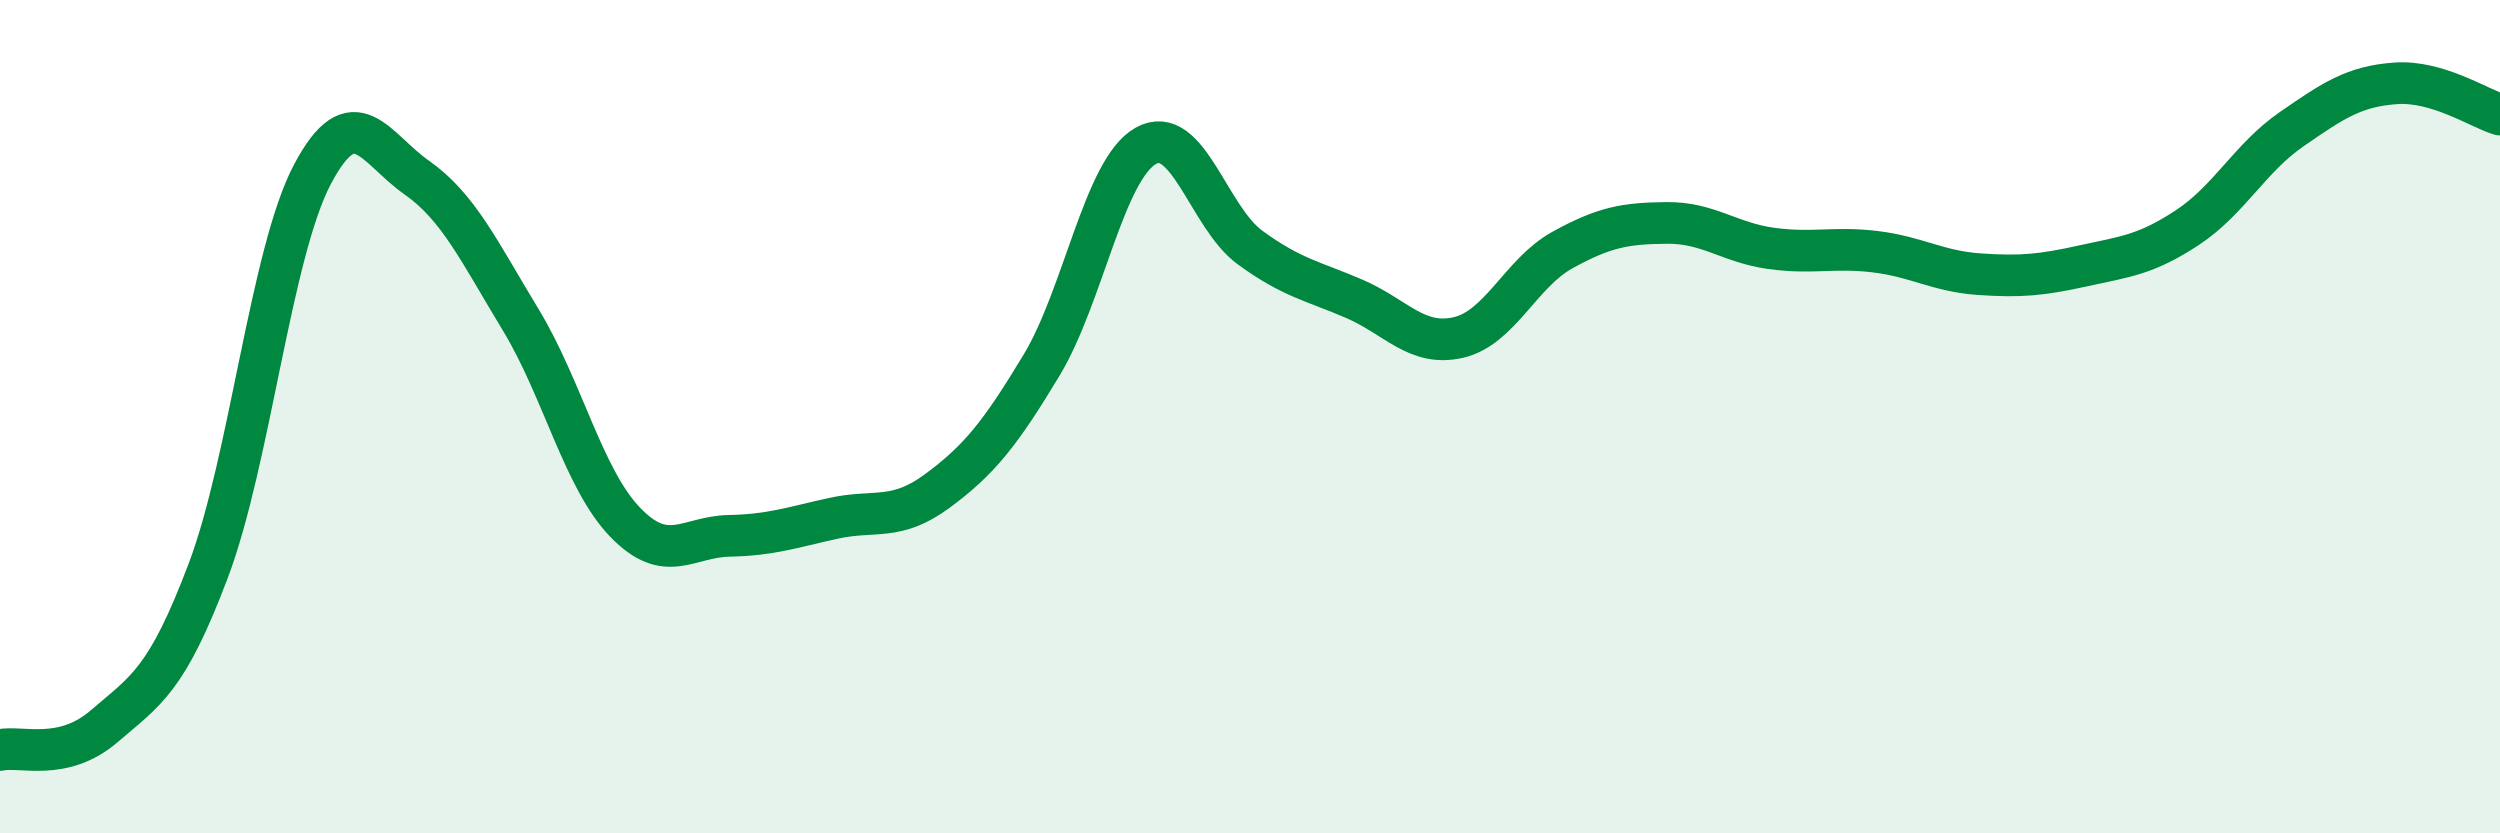 
    <svg width="60" height="20" viewBox="0 0 60 20" xmlns="http://www.w3.org/2000/svg">
      <path
        d="M 0,18 C 0.5,17.89 1.5,18.29 2.5,17.43 C 3.5,16.57 4,16.34 5,13.69 C 6,11.04 6.5,6.07 7.5,4.18 C 8.5,2.29 9,3.56 10,4.26 C 11,4.96 11.5,6.03 12.5,7.68 C 13.5,9.33 14,11.49 15,12.53 C 16,13.57 16.5,12.88 17.5,12.86 C 18.5,12.84 19,12.66 20,12.44 C 21,12.22 21.5,12.52 22.5,11.78 C 23.5,11.04 24,10.42 25,8.76 C 26,7.1 26.5,4.06 27.5,3.5 C 28.5,2.94 29,5.21 30,5.94 C 31,6.67 31.5,6.74 32.5,7.17 C 33.5,7.6 34,8.33 35,8.1 C 36,7.87 36.5,6.55 37.5,6 C 38.5,5.45 39,5.36 40,5.35 C 41,5.34 41.5,5.82 42.5,5.96 C 43.5,6.1 44,5.92 45,6.04 C 46,6.16 46.5,6.51 47.5,6.58 C 48.5,6.65 49,6.6 50,6.38 C 51,6.16 51.5,6.12 52.5,5.46 C 53.5,4.8 54,3.79 55,3.1 C 56,2.41 56.5,2.07 57.5,2 C 58.5,1.93 59.5,2.6 60,2.75L60 20L0 20Z"
        fill="#008740"
        opacity="0.1"
        stroke-linecap="round"
        stroke-linejoin="round"
      />
      <path
        d="M 0,18 C 0.5,17.89 1.5,18.29 2.5,17.43 C 3.5,16.57 4,16.34 5,13.69 C 6,11.04 6.5,6.07 7.5,4.18 C 8.5,2.29 9,3.56 10,4.26 C 11,4.96 11.5,6.03 12.5,7.68 C 13.5,9.33 14,11.49 15,12.53 C 16,13.57 16.5,12.88 17.5,12.86 C 18.5,12.84 19,12.66 20,12.44 C 21,12.22 21.5,12.52 22.5,11.78 C 23.5,11.04 24,10.42 25,8.76 C 26,7.1 26.5,4.06 27.5,3.5 C 28.5,2.94 29,5.21 30,5.94 C 31,6.67 31.5,6.74 32.5,7.17 C 33.5,7.6 34,8.33 35,8.1 C 36,7.87 36.5,6.55 37.5,6 C 38.5,5.45 39,5.36 40,5.35 C 41,5.34 41.5,5.82 42.5,5.96 C 43.5,6.1 44,5.92 45,6.04 C 46,6.16 46.5,6.51 47.5,6.58 C 48.5,6.65 49,6.6 50,6.38 C 51,6.16 51.5,6.12 52.5,5.46 C 53.5,4.8 54,3.79 55,3.1 C 56,2.41 56.5,2.07 57.5,2 C 58.5,1.93 59.5,2.6 60,2.75"
        stroke="#008740"
        stroke-width="1"
        fill="none"
        stroke-linecap="round"
        stroke-linejoin="round"
      />
    </svg>
  